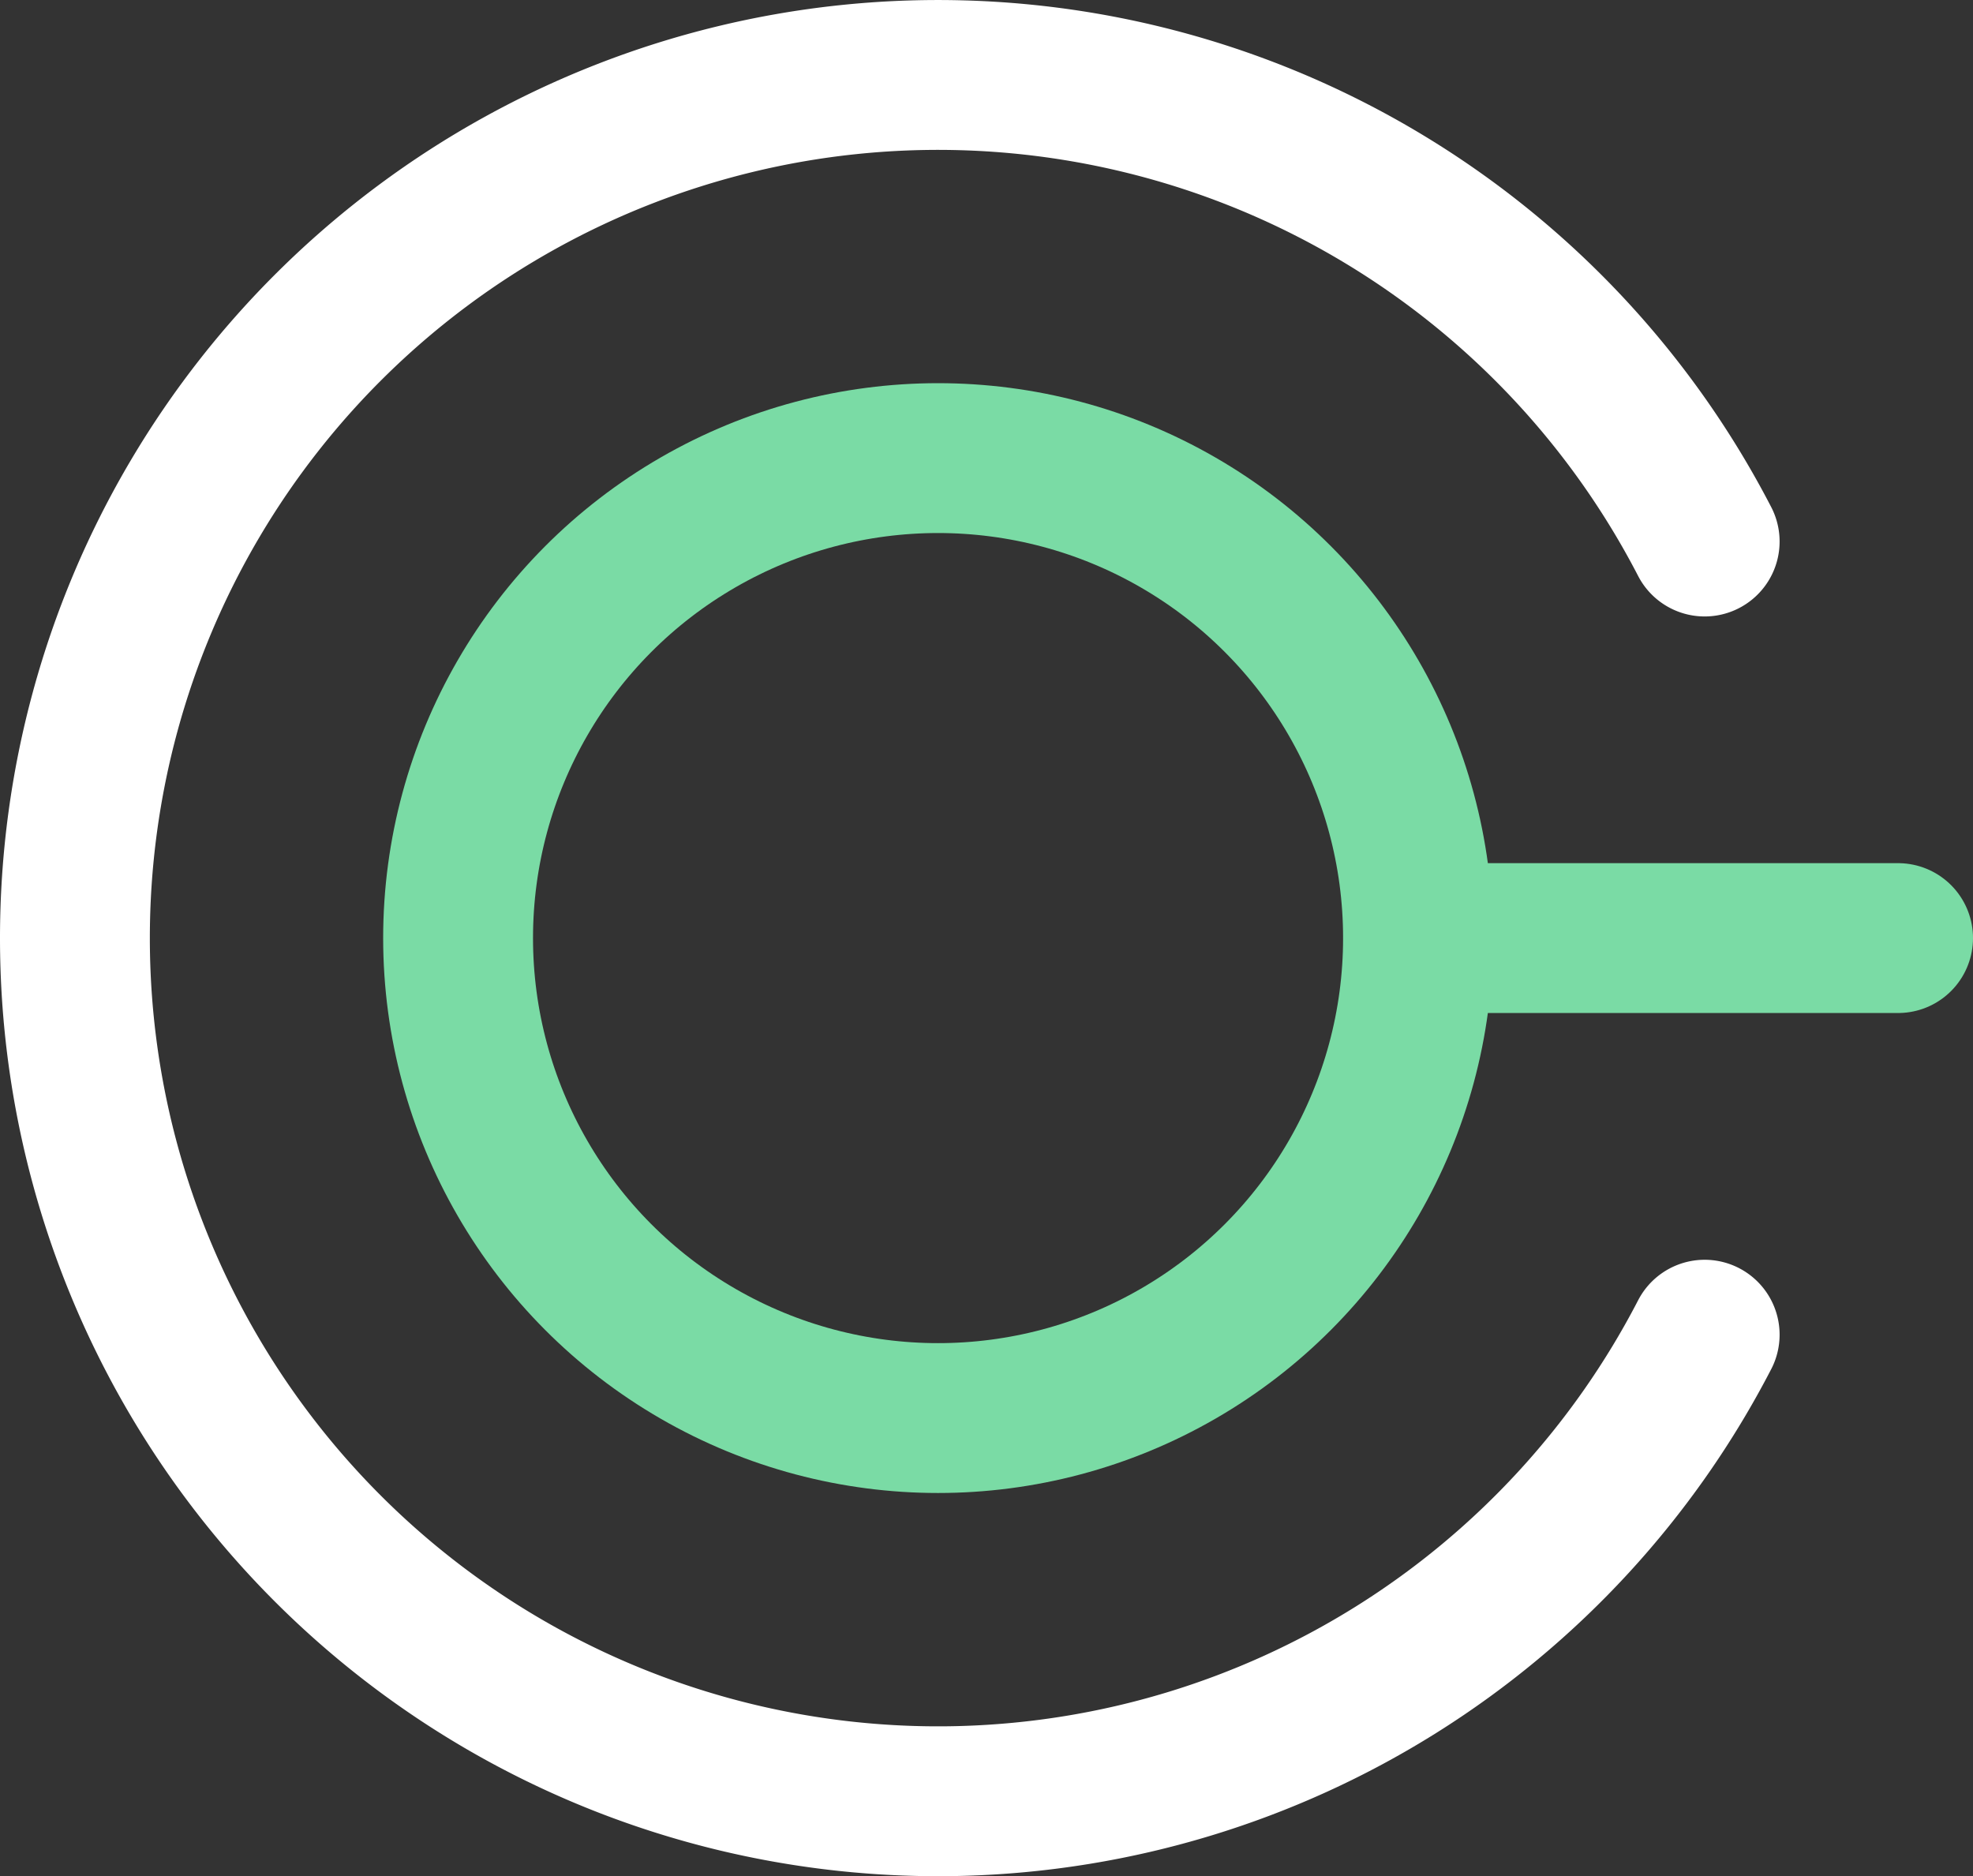 <?xml version="1.0" encoding="utf-8"?><svg xmlns="http://www.w3.org/2000/svg" width="39.5" height="37.56" viewBox="0 0 39.5 37.56"><rect x="0" y="0" width="39.5" height="37.56" fill="#333333" stroke="none"/><defs><style>.a,.b{fill:none;stroke-linecap:round;stroke-linejoin:round;stroke-width:3px;}.a{stroke:#7adba5;}.b{stroke:#fff;}</style></defs><g transform="translate(-1088.5 -1785.5)"><circle class="a" cx="9.609" cy="9.609" r="9.609" transform="translate(1097.671 1794.671)"/><line class="a" x2="9.609" transform="translate(1116.891 1804.28)"/><path class="b" d="M1024.567,859.094a17.28,17.28,0,1,0,0,15.879" transform="translate(98.061 937.247)"/></g></svg>